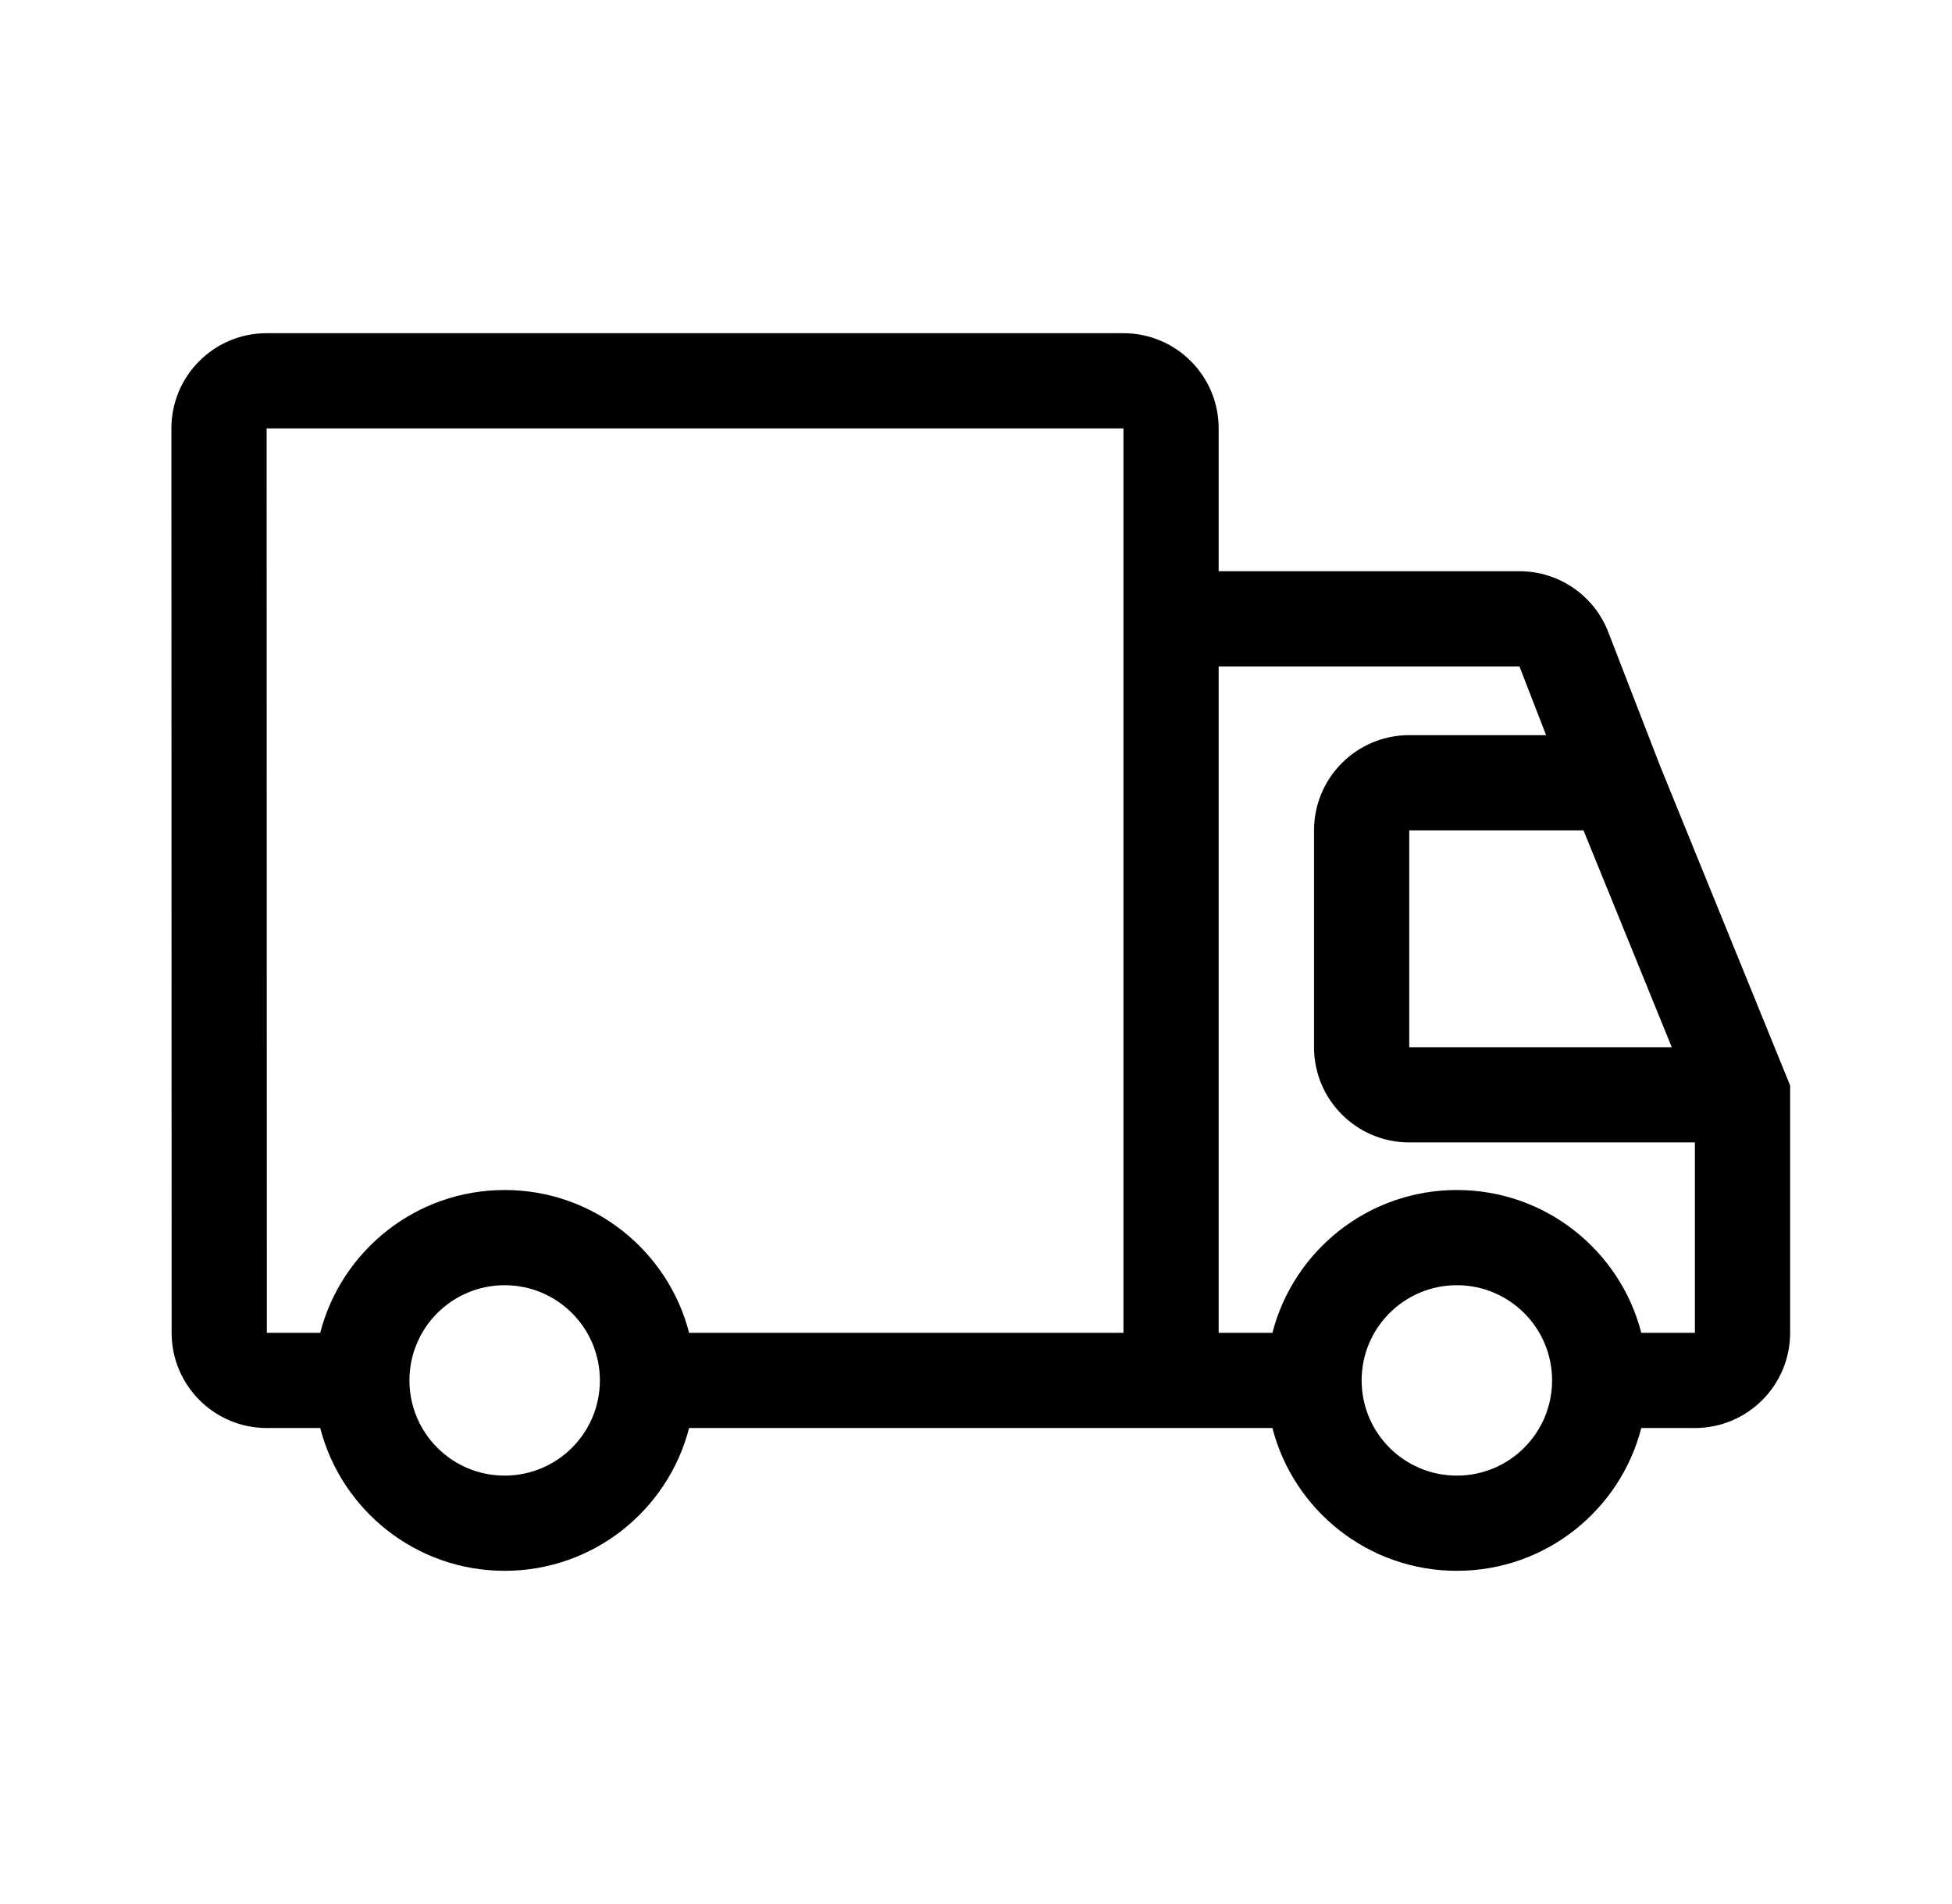 <svg width="41" height="40" viewBox="0 0 41 40" fill="none" xmlns="http://www.w3.org/2000/svg">
<path fill-rule="evenodd" clip-rule="evenodd" d="M3.6 9C3.6 7.896 4.495 7 5.6 7H23.597C24.702 7 25.597 7.895 25.597 9V12H31.915C32.741 12 33.482 12.508 33.78 13.278L34.863 16.076L37.6 22.804V28C37.6 29.105 36.704 30 35.6 30H34.474C34.03 31.725 32.464 33 30.6 33C28.736 33 27.17 31.725 26.726 30H14.474C14.03 31.725 12.464 33 10.6 33C8.736 33 7.17 31.725 6.726 30H5.605C4.5 30 3.605 29.105 3.605 28L3.6 9ZM6.726 28C7.17 26.275 8.736 25 10.6 25C12.464 25 14.03 26.275 14.474 28H23.597V9L5.6 9L5.605 28H6.726ZM25.597 28H26.726C27.17 26.275 28.736 25 30.6 25C32.464 25 34.03 26.275 34.474 28H35.6V24H29.6C28.495 24 27.6 23.105 27.6 22V17.444C27.6 16.34 28.495 15.444 29.6 15.444H32.474L31.915 14H25.597V28ZM33.26 17.444H29.6V22H35.114L33.26 17.444ZM10.6 27C9.495 27 8.6 27.895 8.6 29C8.6 30.105 9.495 31 10.6 31C11.704 31 12.6 30.105 12.6 29C12.6 27.895 11.704 27 10.6 27ZM30.6 27C29.495 27 28.6 27.895 28.6 29C28.6 30.105 29.495 31 30.6 31C31.704 31 32.6 30.105 32.6 29C32.6 27.895 31.704 27 30.6 27Z" fill="black"/>
</svg>
